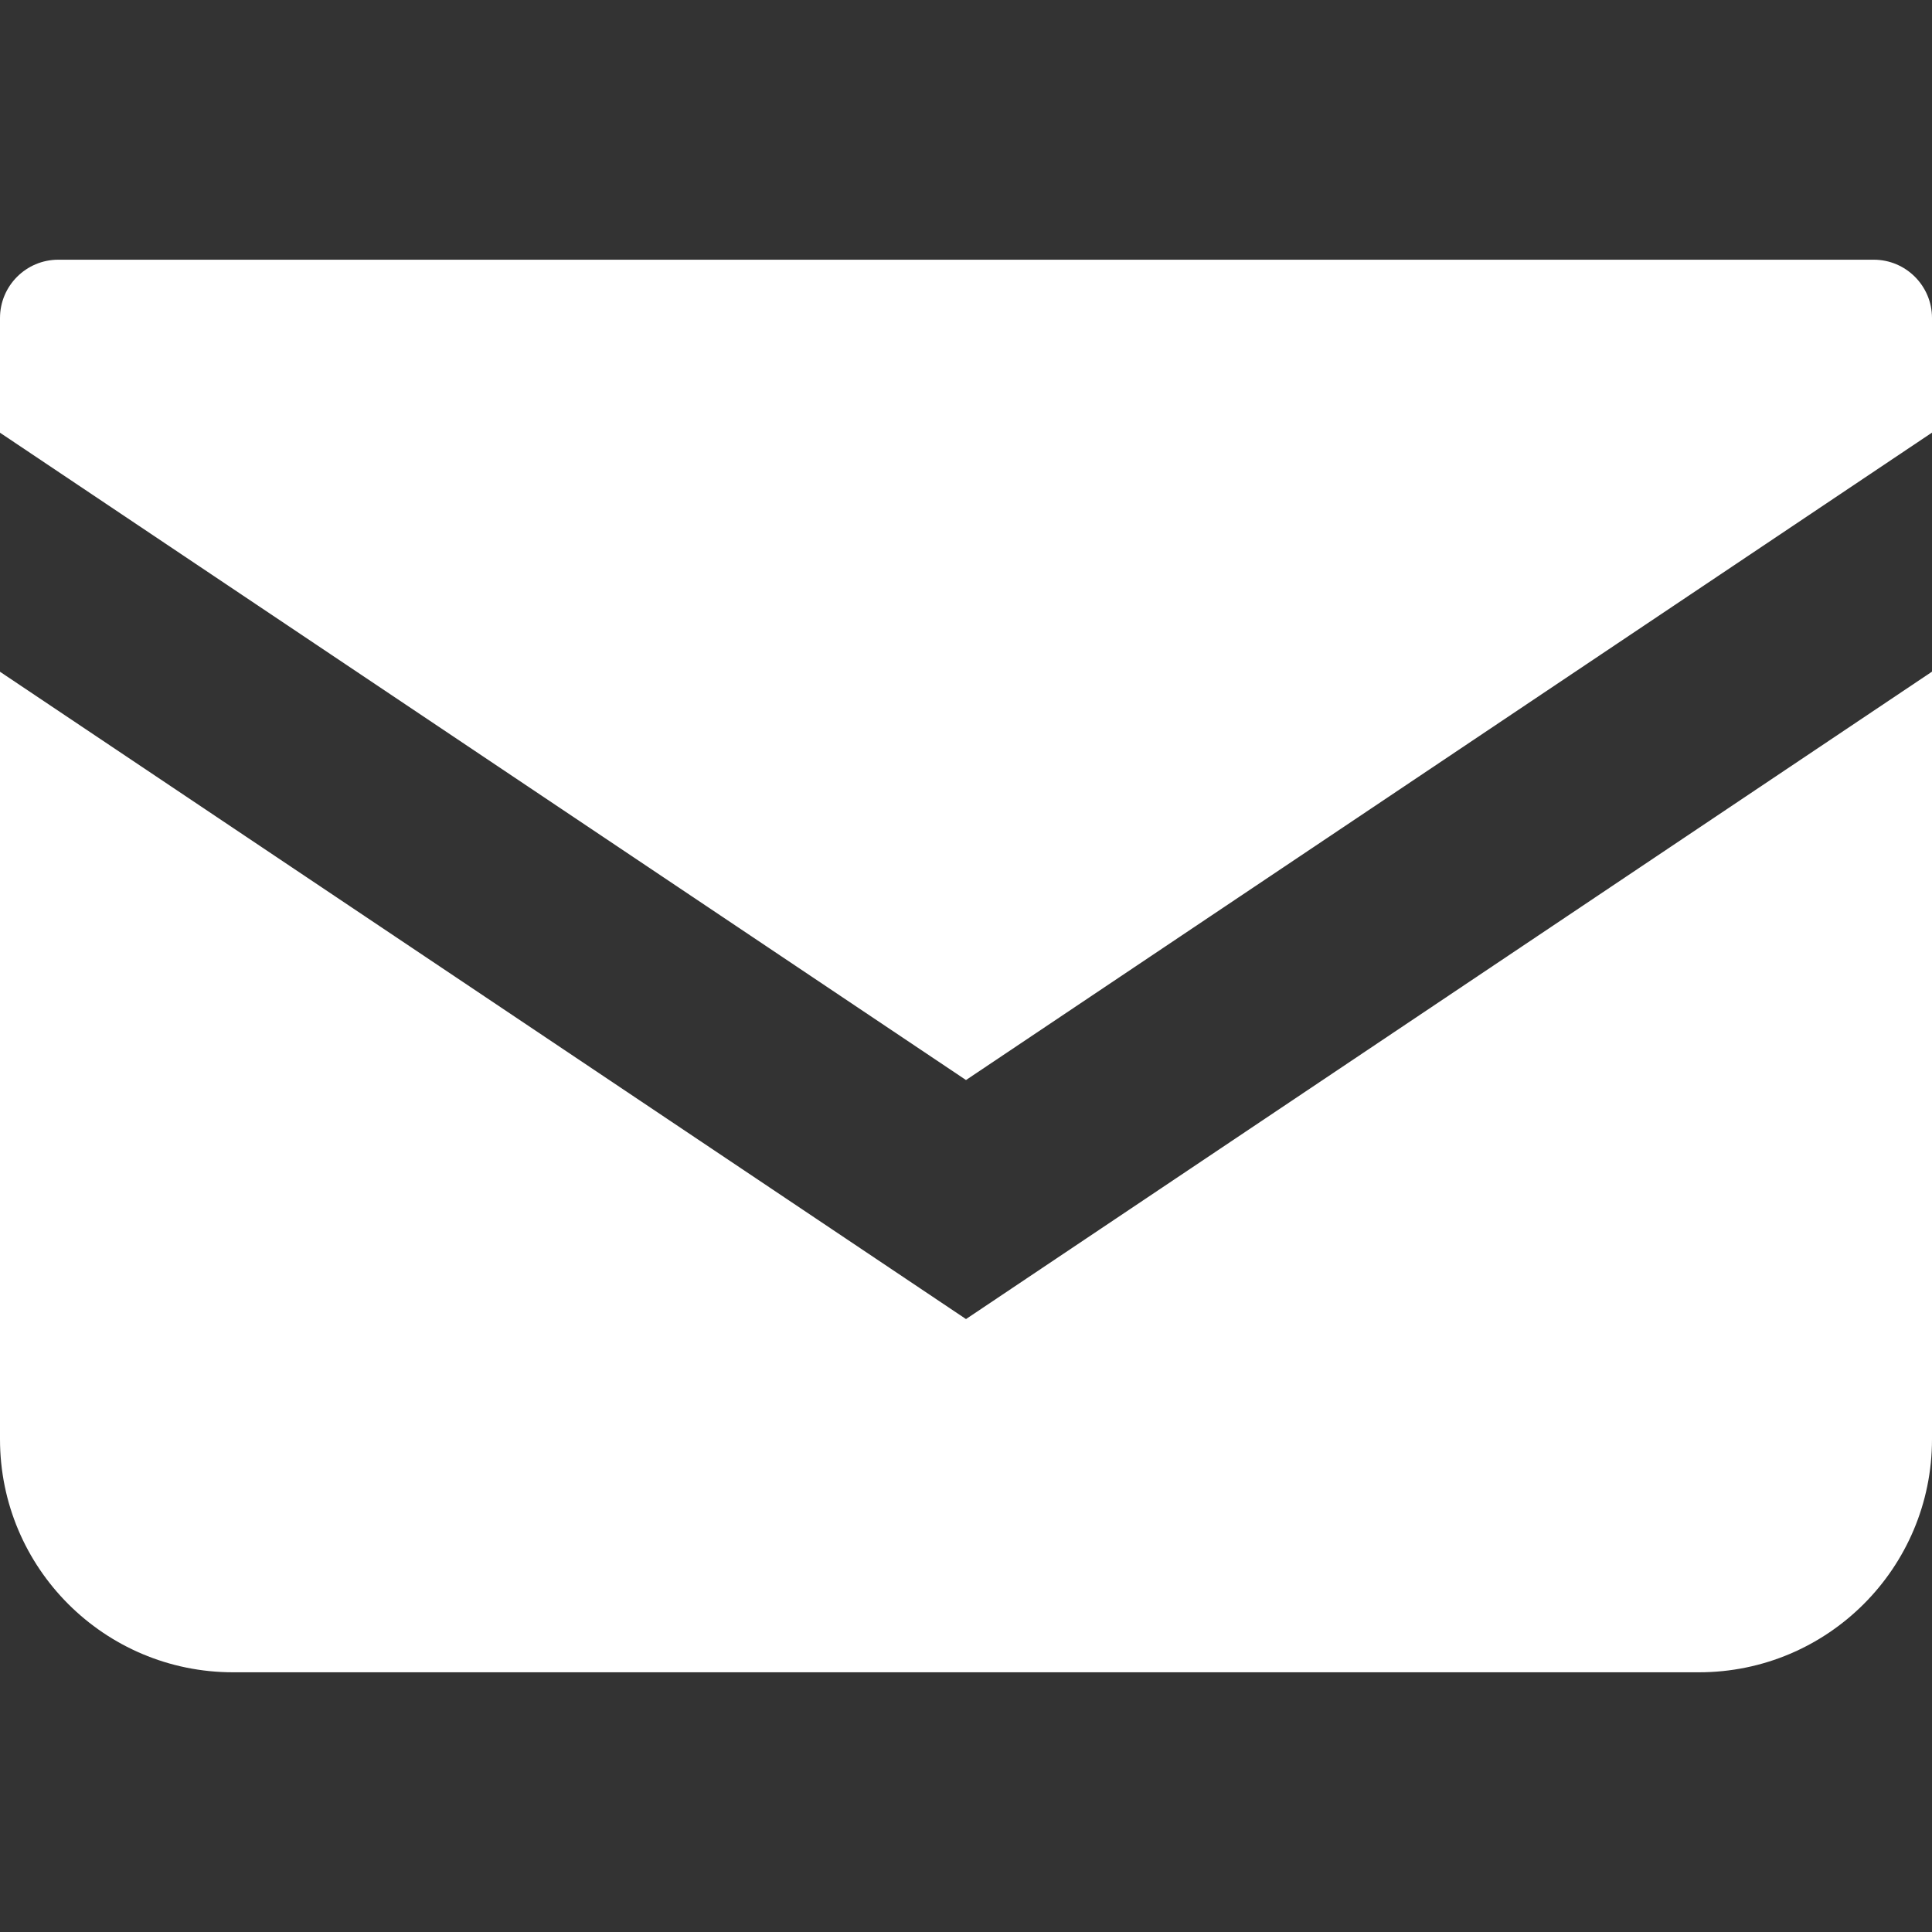 <svg width="40" height="40" viewBox="0 0 40 40" fill="none" xmlns="http://www.w3.org/2000/svg">
<rect x="0" y="0" width="40" height="40" fill="#333333" stroke="none"/>
<path d="M38.794 5.377H1.206C0.541 5.377 0 5.918 0 6.584V8.959L20 22.361L40 8.957V6.584C40 5.918 39.459 5.377 38.794 5.377Z" fill="white"/>
<path d="M0 13.908V29.797C0 32.463 2.159 34.623 4.827 34.623H35.173C37.841 34.623 40 32.463 40 29.797V13.906L20 27.31L0 13.908Z" fill="white"/>
</svg>
